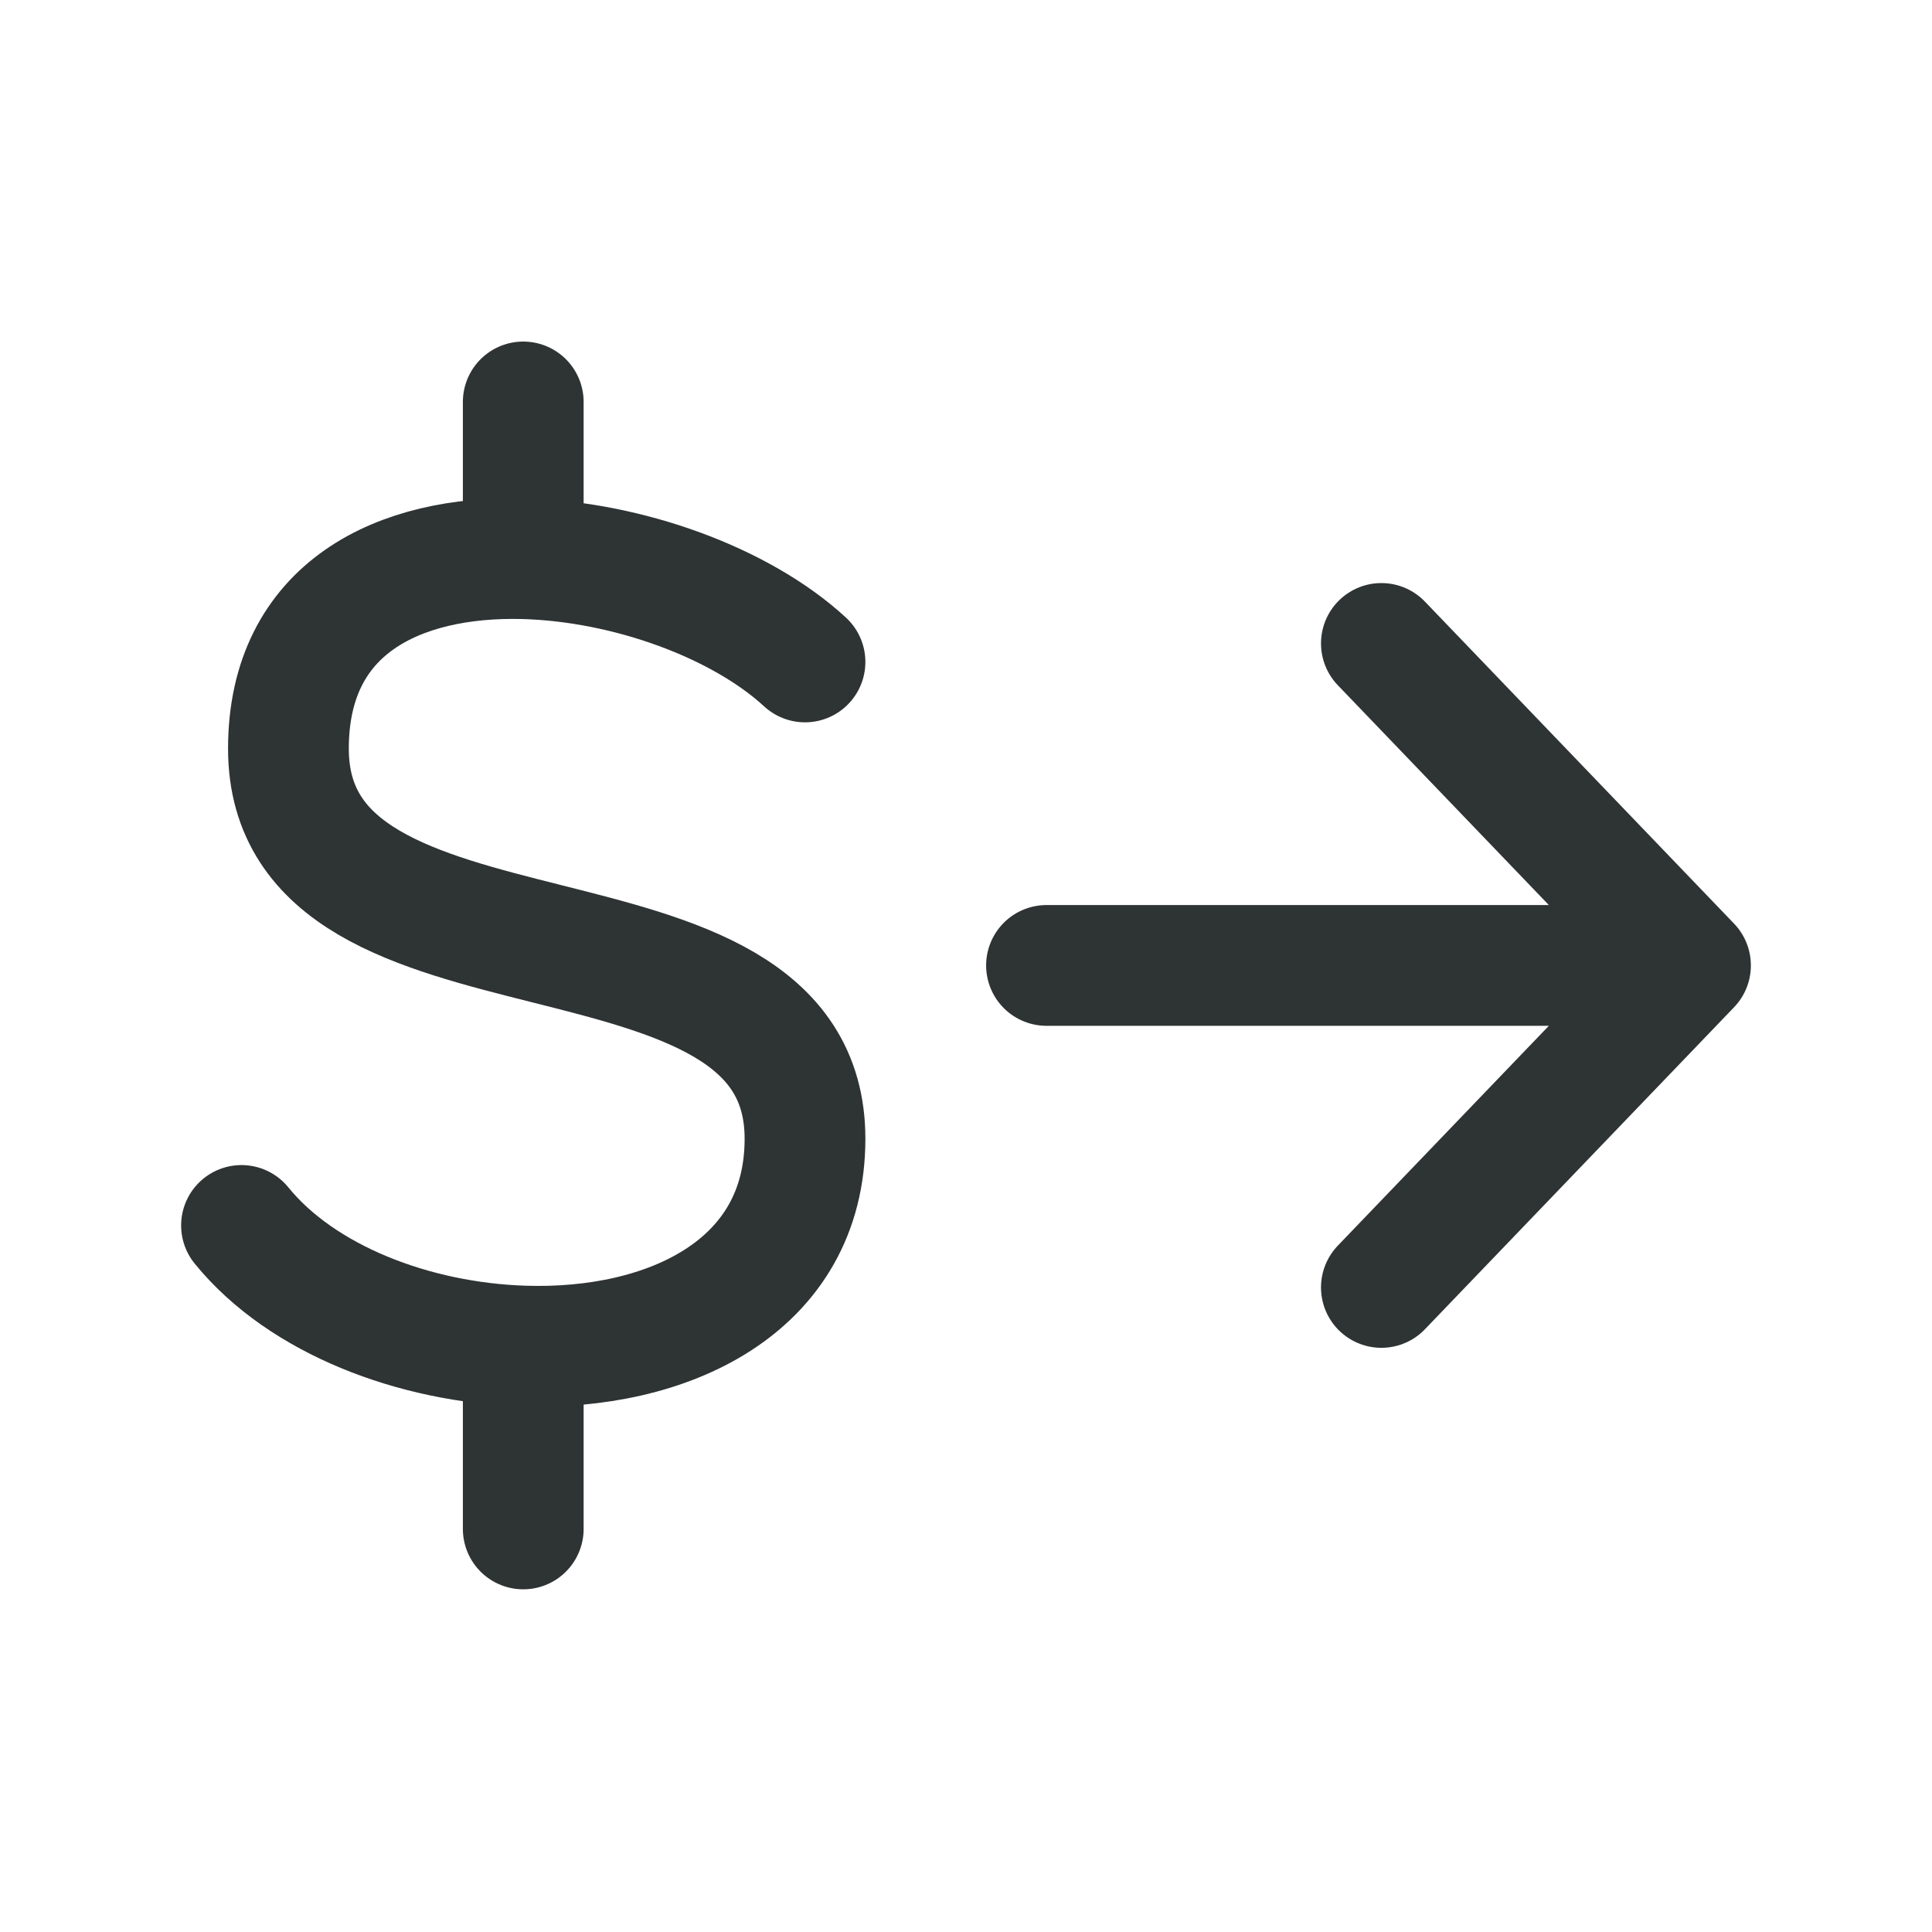 <svg width="24" height="24" viewBox="0 0 24 24" fill="none" xmlns="http://www.w3.org/2000/svg">
<path d="M10 8.223C9.201 7.486 7.793 6.973 6.5 6.94M3 15.223C3.752 16.149 5.15 16.677 6.5 16.721M6.5 6.94C4.961 6.902 3.583 7.545 3.583 9.3C3.583 12.531 10 10.916 10 14.146C10 15.989 8.292 16.781 6.5 16.721M6.5 6.94V4.993M6.5 16.721V18.993" stroke="#2E3333" stroke-width="1.5" stroke-linecap="round" stroke-linejoin="round"/>
<path d="M13 11.993H21M21 11.993L17.16 7.993M21 11.993L17.16 15.993" stroke="#2E3333" stroke-width="1.5" stroke-linecap="round" stroke-linejoin="round"/>
</svg>
